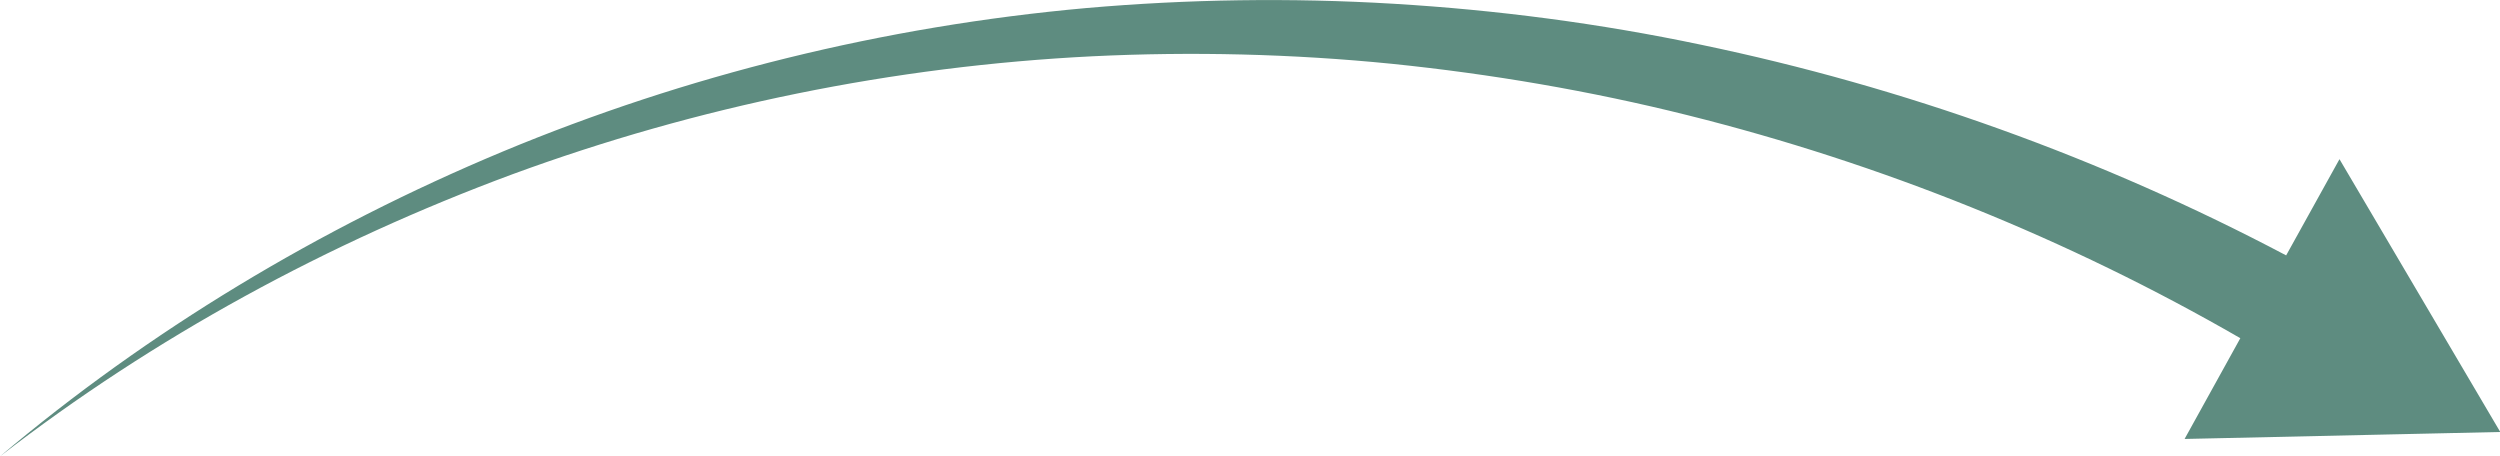 <?xml version="1.0" encoding="utf-8"?>
<!-- Generator: Adobe Illustrator 25.4.1, SVG Export Plug-In . SVG Version: 6.00 Build 0)  -->
<svg version="1.1" id="_x2014_ÎÓÈ_x5F_1" xmlns="http://www.w3.org/2000/svg" xmlns:xlink="http://www.w3.org/1999/xlink"
	 x="0px" y="0px" viewBox="0 0 932.9 170.3" style="enable-background:new 0 0 932.9 170.3;" xml:space="preserve">
<style type="text/css">
	.st0{fill:none;}
	.st1{fill:#5E8C80;}
</style>
<rect x="-1566.2" y="968.3" class="st0" width="5197.6" height="1647.8"/>
<g>
	<path d="M-474,1537.1c2.4-2.1,4.8-4,7.3-6.1l7.3-6.1c2.4-2,4.8-4,7.3-6l14.7-11.9l14.9-11.7c20-15.4,40.2-30.4,60.8-44.9
		c5.2-3.6,10.4-7.2,15.6-10.7c2.6-1.8,5.2-3.6,7.8-5.3l7.9-5.2c10.5-7,21-13.9,31.7-20.6c21.3-13.4,42.9-26.4,64.8-38.7
		c43.5-24.6,88.2-47.1,133.8-67.4l12.8,27.9l45.9-69.8l-82.9-10.5l13.1,28.6c-45.5,22.7-89.9,47.5-132.9,74.3
		c-21.6,13.5-42.9,27.5-63.8,42c-10.5,7.2-20.8,14.6-31.1,22.2l-7.7,5.6c-2.6,1.9-5.1,3.8-7.6,5.7c-5.1,3.8-10.2,7.6-15.2,11.5
		c-20.1,15.5-39.9,31.5-59.3,47.9l-14.5,12.4l-14.3,12.6c-2.4,2.1-4.7,4.2-7.1,6.4l-7,6.4c-2.3,2.1-4.7,4.3-7,6.4l-6.9,6.5
		c-37.1,34.6-72.4,71-105.9,109c35.1-36.5,71.9-71.2,110.2-104.1L-474,1537.1z"/>
	<path d="M3011.5,1238.3c36.4-0.1,72.8,7.4,106.3,21.5c33.5,14.1,64,34.7,89.3,60.4c25.2,25.5,45.1,56,58.6,89.1l-28.7,12l68.2,48.4
		l13.4-82.5l-28.7,12c-7.9-17.8-17.5-34.9-28.6-50.8c-11.2-16.1-24-31-38.1-44.5c-28.3-27-61.8-48.3-98.1-62.3
		c-36.3-14-75.2-20.9-113.9-19.6c-19.4,0.6-38.6,3.3-57.4,8.1c-18.7,4.8-36.9,11.8-54,20.7c-17.1,9-33.1,20.1-47.5,32.8
		c-14.4,12.7-27.4,27.1-38.6,42.6c-22.4,31.1-38,66.7-46.1,103.9c-8.1,37.2-8.8,75.8-2,113c6.7,37.2,20.9,72.9,41.3,104.5
		c-19.4-32.2-32.5-68.1-38-105c-5.6-36.9-3.8-74.9,5.2-110.9c9-36,25.2-70.2,47.6-99.5c22.4-29.3,51.2-53.5,84.1-69.5
		c16.4-8,33.8-14.1,51.6-18.1C2975.1,1240.3,2993.3,1238.4,3011.5,1238.3z"/>
	<path d="M-783.1,2147c-1.3-4.8-3-9.5-4.5-14.2c-1.8-4.6-3.4-9.4-5.4-13.9l-1.4-3.4c-0.5-1.1-1-2.3-1.5-3.4l-3.2-6.7
		c-1.1-2.2-2.3-4.4-3.4-6.6l-1.7-3.3c-0.6-1.1-1.2-2.2-1.8-3.2c-19.5-34.6-47.3-64.4-80.8-85.6c-33.3-21.2-72.3-33.7-111.8-34.7
		c-19.7-0.7-39.4,1.7-58.4,6.3c-1.2,0.3-2.4,0.6-3.6,0.9l-3.5,1l-3.5,1c-0.6,0.2-1.2,0.3-1.8,0.5l-1.7,0.6l-6.9,2.4
		c-0.6,0.2-1.2,0.4-1.7,0.6l-1.7,0.7l-3.4,1.3c-4.6,1.7-9,3.8-13.4,5.8c-1.1,0.5-2.2,1-3.3,1.6l-3.3,1.7c-2.2,1.1-4.4,2.1-6.5,3.4
		l-6.4,3.6c-1.1,0.6-2.1,1.2-3.1,1.9l-3.1,1.9c-4.2,2.5-8.1,5.3-12.1,8.1c-7.8,5.7-15.5,11.7-22.6,18.3
		c-14.4,12.9-27.2,27.7-38.3,43.4c-5.4,8-10.7,16.1-15.1,24.7l-1.7,3.2c-0.6,1.1-1.1,2.2-1.6,3.2l-3.2,6.5c-1,2.2-1.9,4.4-2.9,6.6
		l-1.4,3.3c-0.5,1.1-0.9,2.2-1.3,3.4l-2.6,6.7l-2.3,6.9l-1.1,3.4l-1,3.5c-0.6,2.3-1.3,4.6-1.9,7l-1.6,7c-0.5,2.4-1.1,4.7-1.5,7.1
		c-0.8,4.8-1.7,9.5-2.1,14.3l-0.8,7.2l-0.4,7.2c-0.4,4.8-0.2,9.6-0.3,14.4c0,1.2,0,2.4,0.1,3.6l0.2,3.6l0.2,3.6l0.1,1.8l0.2,1.8
		c0.5,4.8,0.9,9.5,1.7,14.3c2.7,19,8,37.4,15,55.2c7.1,17.7,15.8,34.7,26.1,50.6c5.1,8,10.6,15.8,16.4,23.2c2.9,3.7,5.9,7.4,9,11
		c3.1,3.6,6.3,7.1,9.6,10.5c-3.2-3.4-6.3-7.1-9.3-10.7c-3-3.7-5.9-7.4-8.6-11.2c-5.6-7.6-10.8-15.5-15.7-23.6
		c-9.8-16.2-18-33.3-24.4-50.9c-6.4-17.7-11-36-13.1-54.6c-0.7-4.6-0.9-9.3-1.2-14l-0.1-1.7l0-1.8l-0.1-3.5l-0.1-3.5
		c0-1.2-0.1-2.3,0-3.5c0.2-4.7,0.1-9.3,0.7-14l0.6-7l1-6.9c0.5-4.6,1.6-9.2,2.4-13.8c0.4-2.3,1-4.5,1.6-6.8l1.7-6.8
		c0.6-2.2,1.4-4.4,2.1-6.7l1-3.3l1.2-3.3l2.4-6.6l2.7-6.4c0.5-1.1,0.9-2.2,1.3-3.2l1.5-3.2c1-2.1,2-4.2,3-6.3l3.2-6.2
		c0.6-1,1.1-2.1,1.6-3.1l1.8-3c4.5-8.1,9.8-15.8,15.2-23.3c11.1-14.8,23.7-28.6,37.9-40.5c7-6.1,14.4-11.6,22-16.8
		c3.9-2.5,7.7-5.1,11.7-7.3l3-1.8c1-0.6,2-1.2,3-1.7l6.1-3.2c2-1.1,4.1-2,6.2-3l3.1-1.5c1-0.5,2.1-1,3.1-1.4
		c4.2-1.8,8.5-3.6,12.8-5.1l3.2-1.2l1.6-0.6c0.5-0.2,1.1-0.3,1.6-0.5l6.6-2l1.6-0.5c0.6-0.2,1.1-0.3,1.7-0.4l3.3-0.8l3.3-0.8
		c1.1-0.3,2.2-0.6,3.3-0.8c17.9-3.8,36.2-5.5,54.3-4.3l6.8,0.5l6.8,0.8l3.4,0.4c1.1,0.2,2.2,0.4,3.4,0.6l6.7,1.2
		c2.2,0.4,4.4,1,6.6,1.5l3.3,0.8l3.3,0.9c2.2,0.6,4.4,1.2,6.5,1.9l6.5,2.1c1.1,0.3,2.1,0.7,3.2,1.1l3.2,1.2l3.2,1.2
		c1.1,0.4,2.1,0.9,3.1,1.3c2.1,0.9,4.2,1.8,6.2,2.7l6.1,3l1.5,0.7l1.5,0.8l3,1.6l3,1.6c1,0.5,1.9,1.2,2.9,1.7
		c1.9,1.2,3.9,2.3,5.8,3.5l5.7,3.7c30,20.3,54.6,48.2,71.4,80.1c16.8,31.7,25.8,67.4,26.4,103l-31,1l46.5,69.4l41.9-72.3l-31.1,1
		C-774.6,2185.6-777.6,2165.9-783.1,2147z"/>
	<path d="M-65.7,2223.8l0.4-3.7l0.2-3.7l0.4-7.5l0.1-7.5l0-3.7l-0.1-3.7l-0.3-7.5l-0.6-7.5c-0.1-1.2-0.2-2.5-0.3-3.7l-0.5-3.7
		c-0.3-2.5-0.6-4.9-1-7.4l-1.3-7.4c-0.4-2.5-1-4.9-1.5-7.3c-0.6-2.4-1.1-4.9-1.7-7.3l-2-7.2l-0.5-1.8l-0.6-1.8l-1.2-3.5
		c-1.5-4.8-3.3-9.4-5.1-14c-14.8-36.9-38.9-69.9-69.7-94.8l-5.8-4.6l-6-4.3c-1-0.7-2-1.5-3-2.1l-3.1-2l-3.1-2c-1-0.7-2.1-1.4-3.1-2
		l-6.4-3.7c-1.1-0.6-2.1-1.2-3.2-1.8l-3.3-1.7c-4.3-2.4-8.9-4.3-13.3-6.4c-18.1-7.8-37.2-13.3-56.7-15.8l-7.3-0.9l-7.4-0.5l-3.7-0.3
		c-1.2-0.1-2.5-0.1-3.7-0.1l-7.4-0.1c-1.2,0-2.5,0-3.7,0.1l-3.7,0.1l-3.7,0.1l-1.8,0.1l-1.8,0.2c-4.9,0.5-9.8,0.8-14.6,1.6
		c-2.4,0.4-4.8,0.7-7.3,1.1l-7.2,1.4c-1.2,0.3-2.4,0.5-3.6,0.8l-3.6,0.9l-7.1,1.8l-7,2.2l-3.5,1.1l-3.4,1.3l-6.9,2.5l-6.7,2.8
		l-3.4,1.4c-1.1,0.5-2.2,1-3.3,1.6l-6.6,3.2c-2.2,1.1-4.3,2.3-6.4,3.4c-2.1,1.2-4.3,2.3-6.3,3.6l-6.2,3.8c-2.1,1.3-4,2.7-6.1,4
		c-4.1,2.6-7.9,5.6-11.8,8.5c-7.6,6-15,12.2-21.8,19.1l-2.6,2.5l-1.3,1.3l-1.2,1.3l-4.9,5.3l-1.2,1.3l-1.2,1.4l-2.3,2.8l-2.3,2.8
		l-1.2,1.4l-1.1,1.4l-4.4,5.8l-1.1,1.4l-1,1.5l-2,3l-2,3l-1,1.5l-1,1.5l-3.8,6.2l-0.9,1.5l-0.9,1.6l-1.7,3.2l-1.7,3.2l-0.9,1.6
		l-0.8,1.6l-3.1,6.5l-0.8,1.6l-0.7,1.7l-1.4,3.3l-1.4,3.3l-0.7,1.7l-0.6,1.7l-2.4,6.8l-0.6,1.7l-0.5,1.7l-1,3.5l-1,3.5l-0.5,1.7
		l-0.4,1.8l-1.7,7l-0.4,1.8l-0.3,1.8l-0.6,3.6c-0.9,4.7-1.6,9.5-2.1,14.3c-2,19.1-1,38.5,2.6,57.3c3.6,18.8,9.8,37,18.1,54.1
		c16.7,34.3,41.8,64,71.8,87.1c-29.2-23.9-53.3-54.2-68.8-88.5c-7.7-17.1-13.3-35.2-16.3-53.6c-3-18.4-3.4-37.3-0.9-55.7
		c0.6-4.6,1.4-9.2,2.4-13.7l0.7-3.4l0.4-1.7l0.4-1.7l1.8-6.7l0.5-1.7l0.5-1.7l1.1-3.3l1.1-3.3l0.5-1.6l0.6-1.6l2.5-6.5l0.6-1.6
		l0.7-1.6l1.4-3.2l1.4-3.2l0.7-1.6l0.8-1.5l3.2-6.2l0.8-1.5l0.9-1.5l1.8-3l1.8-3l0.9-1.5l1-1.5l3.8-5.8l1-1.4l1-1.4l2-2.8l2-2.8
		l1-1.4l1.1-1.4l4.3-5.4l1.1-1.3l1.2-1.3l2.3-2.6l2.3-2.6l1.1-1.3l1.2-1.2l4.8-5l1.2-1.2l1.3-1.2l2.5-2.4
		c6.7-6.4,13.9-12.1,21.3-17.6c3.8-2.6,7.5-5.4,11.5-7.7c2-1.2,3.9-2.5,5.9-3.6l6-3.4c2-1.2,4-2.2,6.1-3.2c2.1-1,4.1-2.1,6.2-3.1
		l6.3-2.8c1.1-0.5,2.1-1,3.2-1.4l3.2-1.2l6.4-2.5l6.5-2.2l3.3-1.1l3.3-0.9l6.6-1.8l6.7-1.5l3.3-0.8c1.1-0.2,2.2-0.4,3.4-0.6l6.7-1.2
		c2.3-0.4,4.5-0.6,6.8-0.8c4.5-0.6,9.1-0.8,13.6-1.1l1.7-0.1l1.7,0l3.4,0l3.4,0c1.1,0,2.3,0,3.4,0l6.8,0.3c1.1,0.1,2.3,0.1,3.4,0.2
		l3.4,0.3l6.8,0.7l6.7,1.1l3.4,0.5c1.1,0.2,2.2,0.5,3.3,0.7l6.6,1.4l1.7,0.4l1.6,0.4l3.3,0.9c2.2,0.6,4.4,1.1,6.5,1.9l6.5,2.1
		c2.1,0.7,4.2,1.6,6.4,2.4l3.2,1.2c1,0.4,2.1,0.9,3.1,1.4l6.2,2.7c4,2.1,8.1,3.9,12,6.2l3,1.7c1,0.5,2,1.1,2.9,1.7l5.7,3.6
		c1,0.6,1.9,1.2,2.8,1.9l2.8,1.9l2.8,1.9c0.9,0.6,1.8,1.4,2.7,2l5.4,4.1l5.2,4.4c27.4,23.5,48.4,54.2,60.8,87.8
		c12.3,33.5,15.8,70,10.4,105l-30.7-4.3l34,76.4l53.6-64.1l-30.9-4.3L-65.7,2223.8z"/>
	<path d="M581.5,2238.5l0.9-3.8l0.7-3.8l1.3-7.7l1-7.7c0.2-1.3,0.3-2.6,0.5-3.9l0.3-3.9c0.2-2.6,0.4-5.2,0.5-7.7
		c0.1-5.2,0.4-10.4,0.2-15.5l-0.1-3.9l0-1.9l-0.1-1.9l-0.5-7.7c-0.1-1.3-0.2-2.6-0.4-3.9l-0.5-3.9l-0.5-3.8
		c-0.1-1.3-0.4-2.6-0.6-3.8l-1.3-7.6l-1.6-7.6c-0.5-2.5-1.2-5-1.8-7.5l-1-3.7c-0.3-1.2-0.7-2.5-1.1-3.7l-2.3-7.4
		c-0.8-2.5-1.7-4.9-2.6-7.3l-1.3-3.6c-0.5-1.2-1-2.4-1.5-3.6c-1-2.4-2-4.8-3-7.1c-4.3-9.4-9.2-18.4-14.5-27.2
		c-5.5-8.7-11.6-17-18.1-24.9c-6.7-7.8-13.8-15.3-21.4-22.1c-7.7-6.8-15.8-13.2-24.3-18.8c-8.6-5.6-17.5-10.7-26.8-15
		c-2.3-1.1-4.7-2-7.1-3.1l-3.5-1.5l-3.6-1.3c-2.4-0.9-4.8-1.8-7.2-2.6l-7.4-2.2c-0.6-0.2-1.2-0.4-1.8-0.6l-1.9-0.5l-3.7-0.9
		l-3.7-0.9c-1.2-0.3-2.5-0.6-3.7-0.8c-5-0.9-10.1-2-15.1-2.4c-2.5-0.3-5.1-0.6-7.6-0.8l-7.6-0.4c-1.3-0.1-2.5-0.2-3.8-0.2l-3.8,0
		c-2.5,0-5.1,0-7.6,0l-7.6,0.4c-1.3,0.1-2.5,0.1-3.8,0.2l-3.8,0.4l-7.6,0.9l-7.5,1.3l-3.7,0.7l-3.7,0.8l-7.4,1.7l-7.3,2.1l-3.6,1.1
		l-3.6,1.2l-7.2,2.5l-7,2.8l-3.5,1.4l-3.4,1.6l-6.9,3.2l-6.7,3.5l-3.3,1.8l-3.3,1.9l-6.5,3.8l-6.3,4.2l-3.1,2.1l-3,2.2l-6.1,4.5
		l-5.9,4.8c-1,0.8-2,1.6-2.9,2.4l-2.8,2.5c-1.9,1.7-3.8,3.3-5.6,5l-5.4,5.3c-0.9,0.9-1.8,1.8-2.7,2.7l-2.5,2.8
		c-1.7,1.9-3.4,3.7-5.1,5.6l-4.8,5.8c-0.8,1-1.6,1.9-2.4,2.9l-2.2,3c-1.5,2-3,4-4.4,6.1l-4.2,6.3c-1.4,2.1-2.7,4.2-3.9,6.4l-1.9,3.2
		c-0.6,1.1-1.3,2.1-1.8,3.3c-2.3,4.5-4.7,8.9-6.6,13.5l-1.5,3.4l-0.8,1.7c-0.2,0.6-0.5,1.2-0.7,1.8l-2.7,7l-0.7,1.8l-0.6,1.8
		l-1.1,3.6l-1.1,3.6c-0.2,0.6-0.4,1.2-0.6,1.8l-0.5,1.8l-1.8,7.3c-0.3,1.2-0.6,2.4-0.8,3.7l-0.7,3.7c-1,4.9-1.5,9.9-2.1,14.9
		c-1,10-1.1,20-0.4,29.9c1.4,19.9,6,39.5,13.3,57.9c7.3,18.4,17.4,35.7,29.4,51.3c24.1,31.4,56.4,55.9,92.2,71.6
		c-35.4-16.7-66.8-42-89.6-73.6c-11.4-15.7-20.8-33-27.4-51.1c-6.6-18.2-10.6-37.3-11.4-56.5c-0.4-9.6,0-19.2,1.2-28.7
		c0.7-4.7,1.3-9.5,2.4-14.2l0.8-3.5c0.2-1.2,0.5-2.3,0.8-3.5l1.9-6.9l0.5-1.7c0.2-0.6,0.4-1.1,0.6-1.7l1.2-3.4l1.2-3.4l0.6-1.7
		l0.7-1.7l2.7-6.6c0.2-0.6,0.4-1.1,0.7-1.7l0.8-1.6l1.6-3.2c2-4.4,4.4-8.5,6.7-12.7c0.5-1.1,1.2-2.1,1.8-3.1l1.9-3
		c1.3-2,2.5-4.1,3.9-6l4.1-5.9c1.4-1.9,2.9-3.8,4.4-5.7l2.2-2.8c0.7-0.9,1.6-1.8,2.3-2.7l4.7-5.4c1.6-1.8,3.3-3.4,5-5.2l2.5-2.6
		c0.8-0.8,1.7-1.6,2.6-2.5l5.2-4.9c1.8-1.6,3.6-3.1,5.5-4.6l2.7-2.3c0.9-0.7,1.9-1.5,2.8-2.2l5.7-4.3l5.9-4.1l2.9-2l3-1.9l6.1-3.8
		l6.2-3.5l3.1-1.7l3.2-1.6l6.4-3.1l6.5-2.8l3.3-1.4l3.3-1.2l6.7-2.5l6.8-2.1l3.4-1.1l3.4-0.9l6.9-1.8l7-1.4l3.5-0.7l3.5-0.5l7-1
		l7-0.6l3.5-0.3c1.2-0.1,2.4-0.1,3.5-0.1l7.1-0.2c2.3,0,4.7,0.1,7,0.2l3.5,0.1c1.2,0,2.3,0.2,3.5,0.3l7,0.6c2.3,0.3,4.6,0.7,7,1
		c4.7,0.5,9.2,1.7,13.8,2.6c1.2,0.2,2.3,0.5,3.4,0.8l3.4,0.9l3.4,0.9l1.7,0.5c0.6,0.2,1.1,0.4,1.7,0.6l6.6,2.2
		c2.2,0.8,4.4,1.7,6.5,2.5l3.3,1.3l3.2,1.5c2.1,1,4.3,1.9,6.3,3c8.4,4.2,16.3,9,24,14.3c7.6,5.4,14.8,11.4,21.6,17.7
		c6.7,6.4,13,13.4,18.8,20.6c5.7,7.3,11,15.1,15.8,23c4.6,8.1,8.8,16.4,12.5,25c0.9,2.1,1.7,4.3,2.5,6.5c0.4,1.1,0.9,2.2,1.3,3.3
		l1.1,3.3c0.7,2.2,1.5,4.4,2.2,6.6l1.9,6.7c0.3,1.1,0.6,2.2,0.9,3.4l0.8,3.4c0.5,2.3,1.1,4.5,1.5,6.8l1.3,6.8l0.9,6.9
		c0.1,1.1,0.3,2.3,0.4,3.4l0.3,3.5l0.3,3.5c0.1,1.2,0.2,2.3,0.3,3.5l0.3,6.9l0.1,1.7l0,1.7l0,3.5c0.1,4.6-0.3,9.2-0.5,13.8
		c-0.2,2.3-0.5,4.6-0.7,6.9l-0.4,3.4c-0.1,1.1-0.3,2.3-0.5,3.4l-1,6.8l-1.4,6.8l-0.7,3.4l-0.9,3.4l-1.6,6.3l-30.1-8.1l24.4,80
		l61.1-57.1l-29.9-8L581.5,2238.5z"/>
	<path d="M1216.3,2253.5c3.3-9.6,6-19.5,7.9-29.5c1.9-10,3.3-20.1,3.8-30.3c0.5-10.2,0.3-20.4-0.7-30.6c-2-20.3-7.3-40.3-15.4-58.9
		c-8.1-18.6-19.1-35.9-32.3-51.2c-6.6-7.7-13.8-14.8-21.4-21.4c-7.6-6.6-15.8-12.6-24.4-17.9c-8.6-5.3-17.6-10-26.9-13.9
		c-9.3-3.9-19-7-28.8-9.2c-4.9-1.2-9.9-2-14.9-2.7c-2.5-0.4-5-0.6-7.5-0.8c-2.5-0.3-5-0.4-7.5-0.5c-10-0.5-20.1-0.2-30,1
		c-9.9,1.2-19.8,3.1-29.4,5.8c-9.6,2.7-19,6.1-28,10.2c-36.2,16.3-67.5,43-88.7,76.3c-10.6,16.6-18.6,34.9-23.5,54l-0.5,1.8
		l-0.4,1.8l-0.8,3.6l-0.8,3.6c-0.3,1.2-0.4,2.4-0.6,3.6c-0.4,2.4-0.8,4.8-1.1,7.3l-0.8,7.3c-0.8,9.8-0.9,19.6-0.2,29.4
		c0.7,9.8,2.1,19.5,4.3,29c2.2,9.5,5.2,18.8,8.8,27.9c3.6,9,7.9,17.8,12.7,26.2c4.9,8.4,10.4,16.4,16.5,24
		c24.1,30.4,57.2,53.2,93.6,65.5c-36.1-13.3-68.2-36.9-91-67.5c-5.7-7.6-10.9-15.6-15.5-24c-4.5-8.4-8.4-17-11.7-26
		c-3.3-8.9-5.8-18.1-7.7-27.3c-1.9-9.3-3-18.7-3.4-28.1c-0.4-9.4,0-18.9,1-28.2l1-7c0.4-2.3,0.9-4.6,1.3-6.9
		c0.2-1.2,0.4-2.3,0.7-3.5l0.8-3.4l0.8-3.4l0.4-1.7l0.5-1.7c5.2-18,13.3-35.2,23.8-50.7c21-31,51.4-55.4,85.7-69.7
		c8.6-3.5,17.4-6.4,26.4-8.7c9-2.2,18.1-3.7,27.3-4.6c9.2-0.9,18.4-0.9,27.5-0.1c2.3,0.2,4.6,0.3,6.8,0.7c2.3,0.3,4.5,0.6,6.8,1
		c4.5,0.8,9,1.7,13.4,2.9c8.8,2.3,17.5,5.3,25.8,9.1c8.3,3.8,16.3,8.2,24,13.3c7.6,5,14.8,10.7,21.6,16.8
		c6.7,6.2,13.1,12.8,18.8,19.9c11.5,14.2,21,30,27.7,46.8c6.8,16.8,10.9,34.6,12.2,52.6c0.6,9,0.6,18-0.1,27
		c-0.7,9-2.2,17.9-4.2,26.8c-2,8.8-4.6,17.5-7.8,26c-3.2,8.4-6.9,16.6-11.1,24.2l-27.2-14.9l4.7,83.5l72.9-41l-27.3-15
		C1209.1,2272.5,1212.9,2263.1,1216.3,2253.5z"/>
	<path d="M1946.7,2091c-10.1-18.6-23.4-35.2-38.6-49.6c-15.2-14.4-32.7-26.4-51.5-35.5c-18.8-9.2-39.1-15.2-59.9-17.8
		c-10.4-1.3-20.9-1.6-31.3-1.1c-10.4,0.5-20.8,1.8-30.9,4.1c-10.1,2.2-20.1,5.2-29.8,8.9c-9.6,3.8-19,8.3-27.9,13.4
		c-9,5.1-17.5,11-25.5,17.4l-3,2.4c-1,0.8-1.9,1.7-2.9,2.5l-2.9,2.5l-1.5,1.3l-1.4,1.3l-5.6,5.4l-5.3,5.6
		c-6.9,7.6-13.3,15.7-18.9,24.3c-5.7,8.6-10.5,17.7-14.6,27.1l-1.5,3.5l-0.8,1.8l-0.7,1.8l-2.6,7.2l-2.2,7.4l-0.5,1.8l-0.5,1.9
		l-0.9,3.7l-0.9,3.7l-0.7,3.8l-0.7,3.8l-0.3,1.9l-0.2,1.9l-1,7.6l-0.6,7.7c-1.1,20.4,1.6,41,7.5,60.4c5.9,19.5,15,37.9,26.7,54.4
		c11.7,16.5,25.9,31.2,42,43.3c16,12.2,33.9,21.9,52.7,28.9c-18.6-7.5-36.1-17.7-51.7-30.2c-15.6-12.5-29.2-27.4-40.3-43.9
		c-11-16.5-19.5-34.8-24.7-53.9c-5.2-19.1-7.2-39-5.7-58.6l0.7-7.3l1.1-7.3l0.3-1.8l0.4-1.8l0.8-3.6l0.8-3.6l1-3.6l1-3.5l0.5-1.8
		c0.2-0.6,0.4-1.2,0.6-1.7l2.3-7l2.7-6.8l0.7-1.7l0.8-1.7l1.5-3.3c4.2-8.9,9-17.4,14.6-25.4c5.6-8,11.9-15.6,18.6-22.6l5.2-5.2
		l5.4-4.9l1.4-1.2l1.4-1.2l2.8-2.3c0.9-0.8,1.9-1.6,2.8-2.3l2.9-2.2c7.8-5.9,16-11.2,24.6-15.8c8.6-4.6,17.5-8.6,26.6-11.9
		c9.2-3.2,18.6-5.7,28.1-7.6c9.5-1.9,19.2-2.8,28.8-3c9.6-0.2,19.3,0.3,28.8,1.8c19,2.9,37.5,8.9,54.5,17.8
		c8.5,4.4,16.7,9.5,24.5,15.1c7.8,5.6,15,11.9,21.8,18.7c13.6,13.5,25.2,29,33.8,45.9c8.6,16.9,14.5,35.1,16.5,53.6
		c1,9.3,1.1,18.6,0.1,27.8l-0.3,3.4l-0.5,3.4c-0.3,2.3-0.8,4.5-1.2,6.8c-0.2,1.1-0.5,2.3-0.8,3.4l-0.8,3.4c-0.7,2.2-1.2,4.4-2,6.6
		c-11.3,35.1-37.2,65.3-67.8,86.5l-17.8-25.3l-32.5,77l83.5-4.7l-17.9-25.5c8.6-6.2,16.6-13.1,24.2-20.4
		c7.6-7.4,14.7-15.4,21.2-23.9c12.9-17,23.3-36.3,29.3-57.1c0.8-2.6,1.4-5.2,2.1-7.9l0.8-4c0.3-1.3,0.6-2.6,0.8-4
		c0.4-2.7,0.9-5.3,1.2-8l0.5-4l0.3-4c0.8-10.8,0.4-21.6-1.1-32.3C1964.1,2130,1956.8,2109.6,1946.7,2091z"/>
	<path d="M2624.4,2084.1c-5.8-9.6-12.3-18.7-19.6-27.2c-7.3-8.4-15.2-16.4-23.7-23.5l-3.2-2.7c-1.1-0.9-2.2-1.7-3.3-2.6
		c-2.2-1.7-4.5-3.3-6.7-5c-4.6-3.2-9.2-6.3-14-9.1c-19.3-11.4-40.6-18.8-62.3-22.9c-10.9-2-21.9-3.2-32.9-3.4
		c-11-0.2-22.1,0.4-33,1.8c-10.9,1.5-21.7,3.7-32.3,6.9c-10.5,3.2-20.8,7.2-30.7,12.1c-9.9,4.9-19.3,10.6-28.2,17
		c-8.8,6.5-17,13.9-24.5,21.9c-15,16-26.8,34.9-35,55.1c-8.2,20.2-12.7,41.9-13.3,63.6c-0.6,21.7,2.5,43.4,9,64
		c6.5,20.6,16.4,40.1,29.4,57.3c12.9,17.2,28.6,32.2,46.3,44.3c-17.4-12.5-32.7-27.9-45-45.3c-12.4-17.4-21.6-36.9-27.6-57.3
		c-5.9-20.4-8.4-41.7-7.2-62.8c1.1-21.1,6-42,14.4-61.2c8.4-19.3,20.1-37.1,34.9-51.9c7.3-7.4,15.3-14.2,23.9-20.2
		c8.6-5.9,17.7-11.1,27.1-15.5c9.5-4.4,19.3-8,29.3-10.7c10.1-2.7,20.3-4.6,30.7-5.7c10.3-1.1,20.8-1.4,31.2-0.9
		c10.4,0.5,20.7,1.9,30.8,4c20.2,4.3,39.8,11.8,57.2,22.6c17.5,10.8,33,24.8,46,40.7c6.5,8,12.2,16.5,17.3,25.3
		c5,8.9,9.1,18.2,12.4,27.8c6.4,19.2,9.1,39.5,7.2,59.5c-1.8,20-7.8,39.5-17.3,57.2c-9.5,17.7-22.4,33.5-37.5,46.7
		c-15.2,13.2-32.6,23.8-51.2,31.3c-18.5,7.5-38.3,11.9-58.2,13.3l-2.6-30.9l-67,50l74.4,38.2l-2.6-31c22.6-2.1,44.8-7.8,65.6-16.8
		c20.9-9.1,40.3-21.5,57-36.9c16.7-15.4,30.9-33.7,41.1-54c10.2-20.3,16.5-42.8,18-65.5c1.6-22.8-2.1-45.8-9.8-67
		C2635,2103.9,2630.1,2093.7,2624.4,2084.1z"/>
	<path d="M3326.9,2117.4c-0.9-2.9-2-5.7-3-8.5c-1.1-2.8-2.2-5.6-3.4-8.3c-1.2-2.8-2.5-5.4-3.8-8.2c-1.4-2.7-2.7-5.3-4.2-7.9
		c-6-10.4-12.9-20.2-20.8-29.2c-15.7-18-34.9-32.7-55.9-43.7c-21-10.9-43.8-18.2-67.2-21.5c-23.3-3.3-47.2-2.7-70.2,2.3
		c-23,5-45,14.4-64.4,27.6c-19.3,13.3-36,30.2-49.1,49.5c-13.1,19.3-22.7,40.8-28.3,63.4c-2.8,11.3-4.6,22.8-5.4,34.3
		c-0.7,11.6-0.5,23.2,1,34.7c1.5,11.5,4.1,22.8,7.9,33.7c3.8,10.9,8.8,21.4,14.7,31.2c5.9,9.9,12.9,19.1,20.7,27.6
		c1.9,2.2,3.9,4.2,5.9,6.3c2.1,2,4.1,4,6.2,6c0.3,0.3,0.6,0.6,0.9,0.8l-0.4,0.1l45.8,69.9l12.7-27.6c23,8,47.2,12.4,71.5,12.6
		c24.3,0.2,48.6-3.6,71.6-11.6c22.9-8,44.5-19.9,63-35.7c18.5-15.8,33.9-35.3,44.6-57.1c10.7-21.8,16.9-45.6,18.4-69.6
		C3337.4,2164.4,3334.3,2140.2,3326.9,2117.4z M3317.8,2187.1c-1.9,21.7-8,42.9-17.9,62.1c-10,19.1-24,36-40.7,49.6
		c-16.7,13.6-36.1,23.8-56.6,30.3c-20.5,6.6-42.2,9.5-63.8,8.8c-20.8-0.7-41.4-4.8-61-11.9l13.3-28.7l-82,10.3
		c-0.4-0.4-0.8-0.7-1.1-1.1c-2.1-2-4-4-6-6.1c-1.9-2.1-3.9-4.2-5.7-6.4c-7.5-8.6-14.2-17.9-19.9-27.9
		c-11.4-19.8-18.5-41.9-20.8-64.5c-1.2-11.3-1.2-22.7-0.2-34c1-11.3,3.1-22.5,6-33.4c6-21.8,15.9-42.5,29-60.9
		c13-18.4,29.5-34.2,48.2-46.5c18.8-12.2,39.9-20.6,61.8-24.8c21.9-4.3,44.6-4.3,66.5-0.6c22,3.6,43.3,11,62.7,21.7
		c19.4,10.7,36.8,24.8,50.9,41.7c7,8.4,13.2,17.5,18.4,27.1c1.3,2.4,2.5,4.9,3.7,7.3c1.1,2.5,2.3,5,3.3,7.5c1.1,2.5,2,5.1,2.9,7.7
		c0.9,2.6,1.8,5.2,2.5,7.8C3317.5,2143.3,3319.7,2165.4,3317.8,2187.1z"/>
	<polygon points="-795.1,1281.5 -1271.1,1647.4 -780.1,1303 -762.3,1328.5 -729.4,1251.6 -812.9,1256 	"/>
	<path class="st1" d="M853.1,95.3C784,58.8,710.2,32.4,634.8,16.7c-38-8-76.4-13-114.8-15.3C481.6-0.9,443.2-0.3,405.4,3
		c-75.7,6.8-149.5,25.1-217.9,53.6C119,85.2,55.5,123.5,0,170.3C57.5,125.8,122.4,90.5,191.3,65c68.9-25.3,142.1-40.3,216.4-44
		c37.1-1.8,74.5-0.9,111.6,2.8c37.1,3.8,74.1,10.1,110.5,19.2c72.1,18,141.9,46.1,206.2,83.2l-20.8,37.6l117.8-2.6L873,59.4
		L853.1,95.3z"/>
	<path d="M1257.1,1277.4c-1.8-0.5-3.4-0.8-5.1-1.2c-1.9-0.4-3.7-0.8-5.6-1.2c-3.7-0.8-7.4-1.4-11.1-2.1c-7.4-1.3-14.8-2.3-22.3-3.2
		c-14.9-1.8-29.8-2.9-44.7-3.3c-29.9-0.8-59.8,1-89.3,5.9c-29.5,4.9-58.5,12.8-86.1,24.1c-13.8,5.6-27.3,12.2-40.3,19.5
		c-13,7.3-25.5,15.5-37.4,24.4c-47.7,35.6-85.8,83.2-110.5,136.7c-12.4,26.7-21.6,54.8-27.8,83.4c-6.1,28.7-9.4,57.9-9.1,87.1
		c0.8-29.2,5.2-58.2,12.3-86.3c7.2-28.2,17.3-55.5,30.5-81.3c26.2-51.6,65.1-96.3,112.2-128.9c11.8-8.1,24.1-15.5,36.8-22
		c12.7-6.5,25.8-12.3,39.2-17.2c26.8-9.9,54.7-16.3,83-19.9c28.3-3.6,56.9-4.3,85.3-2.4c14.2,0.9,28.4,2.5,42.4,4.7
		c7,1.1,14,2.4,20.9,3.8c3.5,0.7,6.9,1.5,10.3,2.3c1.7,0.4,3.4,0.8,5.1,1.3c1.3,0.4,2.7,0.7,4,1.1l-8.6,29.9l80.4-22.9l-55.9-62.1
		L1257.1,1277.4z"/>
	<path d="M1940.7,1279c-28.6-18.1-59.8-31.8-92.3-40.5c-32.6-8.8-66.5-12.6-100.1-11.4c-33.6,1.3-67,7.6-98.5,18.8
		c-31.6,11.2-61.3,27.3-87.8,47.5c-26.5,20.2-49.8,44.4-68.8,71.6c-19,27.1-33.8,57.1-43.9,88.5c-10,31.4-15.3,64.3-15.5,97.1
		c-0.3,32.8,4.4,65.6,13.8,96.8c-8.4-31.6-11.9-64.3-10.6-96.8c1.3-32.5,7.6-64.6,18.5-95.1c10.8-30.4,26.3-59.2,45.6-84.8
		c19.3-25.7,42.6-48.3,68.7-66.8c26.1-18.5,55-32.9,85.3-42.5c30.3-9.6,62-14.6,93.7-14.7c31.7-0.1,63.2,4.5,93.4,13.8
		c30,9.2,58.5,22.9,84.3,40.4l-17,26l83.6,1.8l-35.2-75.8L1940.7,1279z"/>
	<path d="M2622.2,1280.3c-27.5-25.2-59.2-45.7-93.3-60.4c-34.3-14.8-71-23.6-108-26.1c-37-2.5-74.4,1.4-110,11.6
		c-35.5,10.2-69.2,26.8-98.6,48.9c-29.5,22.1-54.6,49.7-73.9,80.8c-9.7,15.5-17.9,31.9-24.6,48.9c-6.7,17-11.9,34.5-15.6,52.3
		c-7.3,35.6-8.5,72.4-3.5,108.3c4.9,35.9,16,70.8,32.6,102.8c-15.5-32.5-25.5-67.5-29.3-103.2c-3.8-35.6-1.6-71.8,6.7-106.5
		c4.1-17.3,9.7-34.3,16.7-50.6c7-16.3,15.5-32,25.3-46.7c19.6-29.5,44.5-55.3,73.3-75.5c28.8-20.3,61.2-35,95.2-43.7
		c34-8.6,69.4-11.2,104.1-7.8c34.7,3.4,68.8,12.8,100.2,27.4c31.2,14.6,59.9,34.4,84.5,58.3l-21.5,22.4l81.8,17.2l-20.5-81
		L2622.2,1280.3z"/>
	<path class="st1" d="M1999.8,78.6c-69.1,36.4-142.9,62.8-218.4,78.6c-38,8-76.4,13-114.8,15.3c-38.4,2.2-76.7,1.7-114.6-1.7
		c-75.7-6.8-149.5-25.1-217.9-53.6c-68.4-28.6-131.9-66.8-187.4-113.7c57.5,44.5,122.4,79.9,191.3,105.3
		c68.9,25.3,142.1,40.3,216.4,44c37.1,1.8,74.5,0.9,111.6-2.8c37.1-3.8,74.1-10.1,110.5-19.2c72.1-18,141.9-46.1,206.2-83.2
		l-20.8-37.6l117.8,2.6l-59.9,101.8L1999.8,78.6z"/>
</g>
</svg>
